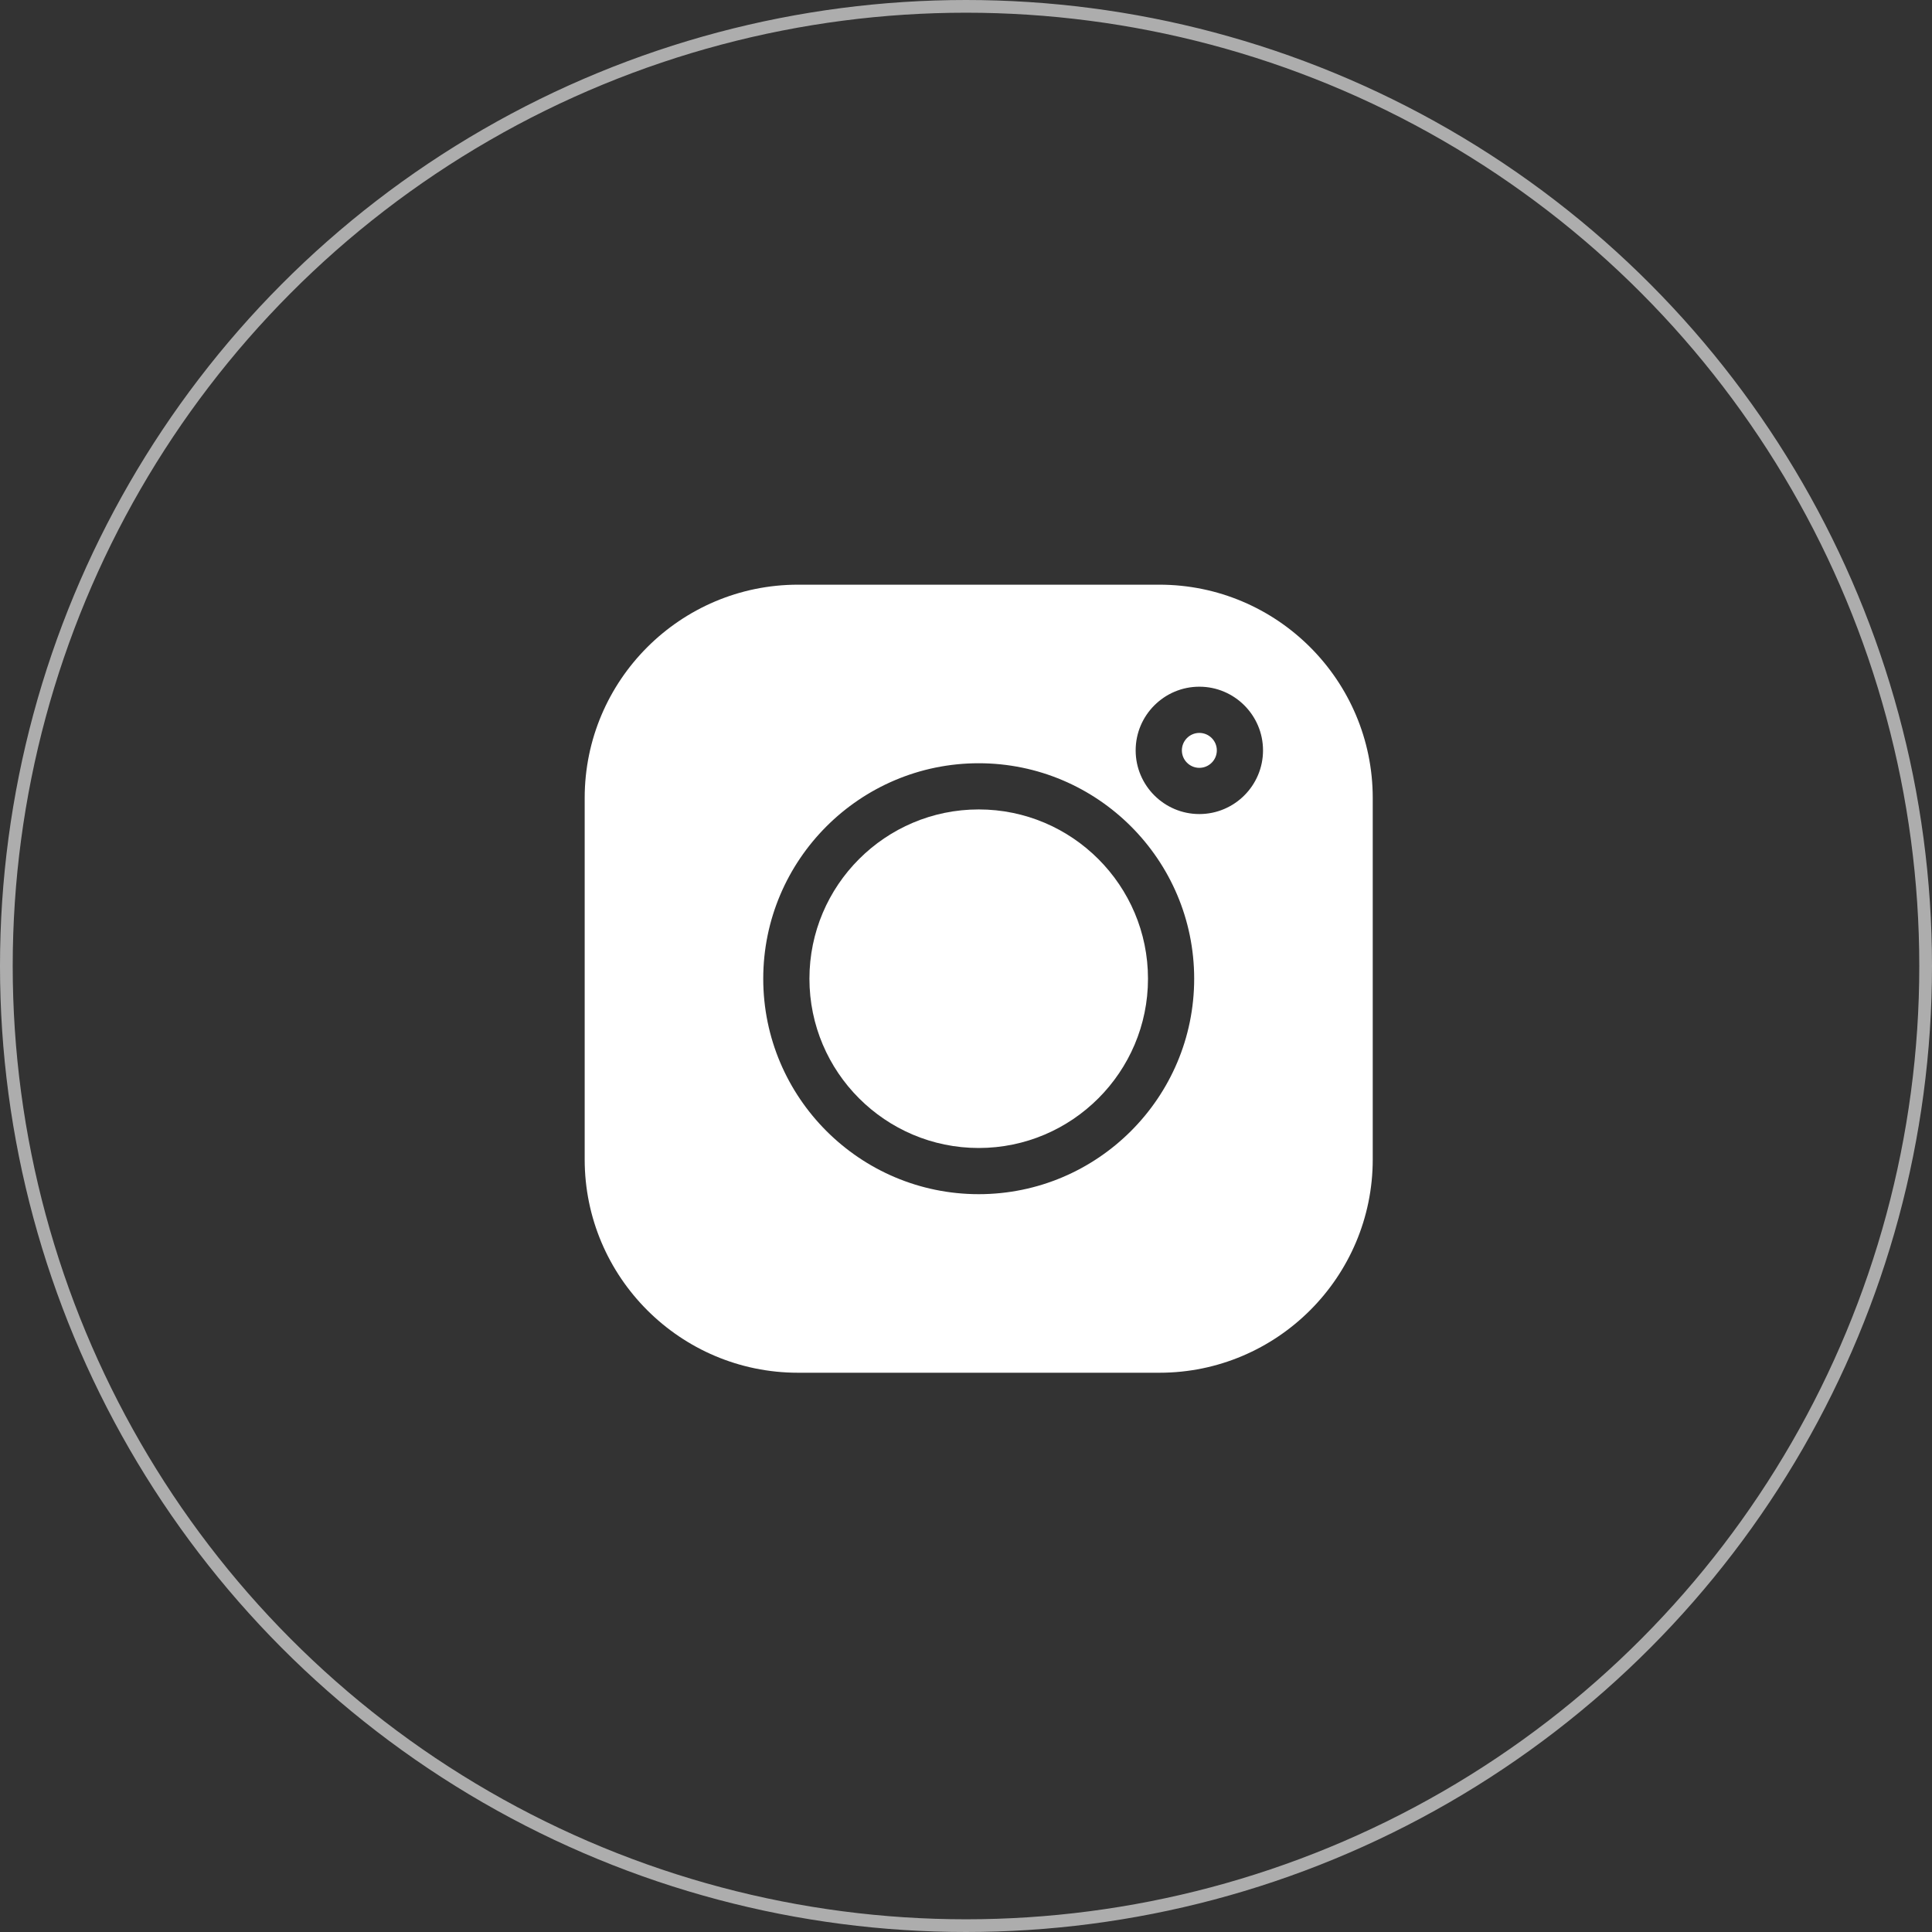<?xml version="1.0" encoding="UTF-8"?> <svg xmlns="http://www.w3.org/2000/svg" width="76" height="76" viewBox="0 0 76 76" fill="none"><rect x="0" y="0" width="76" height="76" fill="#333333" stroke="none"/> <path d="M45.608 23H31.391C26.764 23 23 26.764 23 31.391V45.609C23 50.236 26.764 54 31.391 54H45.609C50.236 54 54 50.236 54 45.609V31.391C54 26.764 50.236 23 45.608 23V23ZM38.5 46.976C33.826 46.976 30.024 43.174 30.024 38.5C30.024 33.826 33.826 30.024 38.5 30.024C43.174 30.024 46.976 33.826 46.976 38.5C46.976 43.174 43.174 46.976 38.5 46.976ZM47.179 32.023C45.798 32.023 44.674 30.899 44.674 29.518C44.674 28.137 45.798 27.013 47.179 27.013C48.56 27.013 49.684 28.137 49.684 29.518C49.684 30.899 48.56 32.023 47.179 32.023Z" fill="white"></path> <path d="M38.5 31.841C34.828 31.841 31.841 34.828 31.841 38.5C31.841 42.171 34.828 45.159 38.5 45.159C42.172 45.159 45.159 42.171 45.159 38.5C45.159 34.828 42.172 31.841 38.5 31.841Z" fill="white"></path> <path d="M47.179 28.831C46.8 28.831 46.492 29.139 46.492 29.518C46.492 29.897 46.8 30.205 47.179 30.205C47.558 30.205 47.867 29.897 47.867 29.518C47.867 29.139 47.558 28.831 47.179 28.831Z" fill="white"></path> <circle opacity="0.6" cx="38" cy="38" r="37.75" stroke="white" stroke-width="0.5"></circle> </svg> 